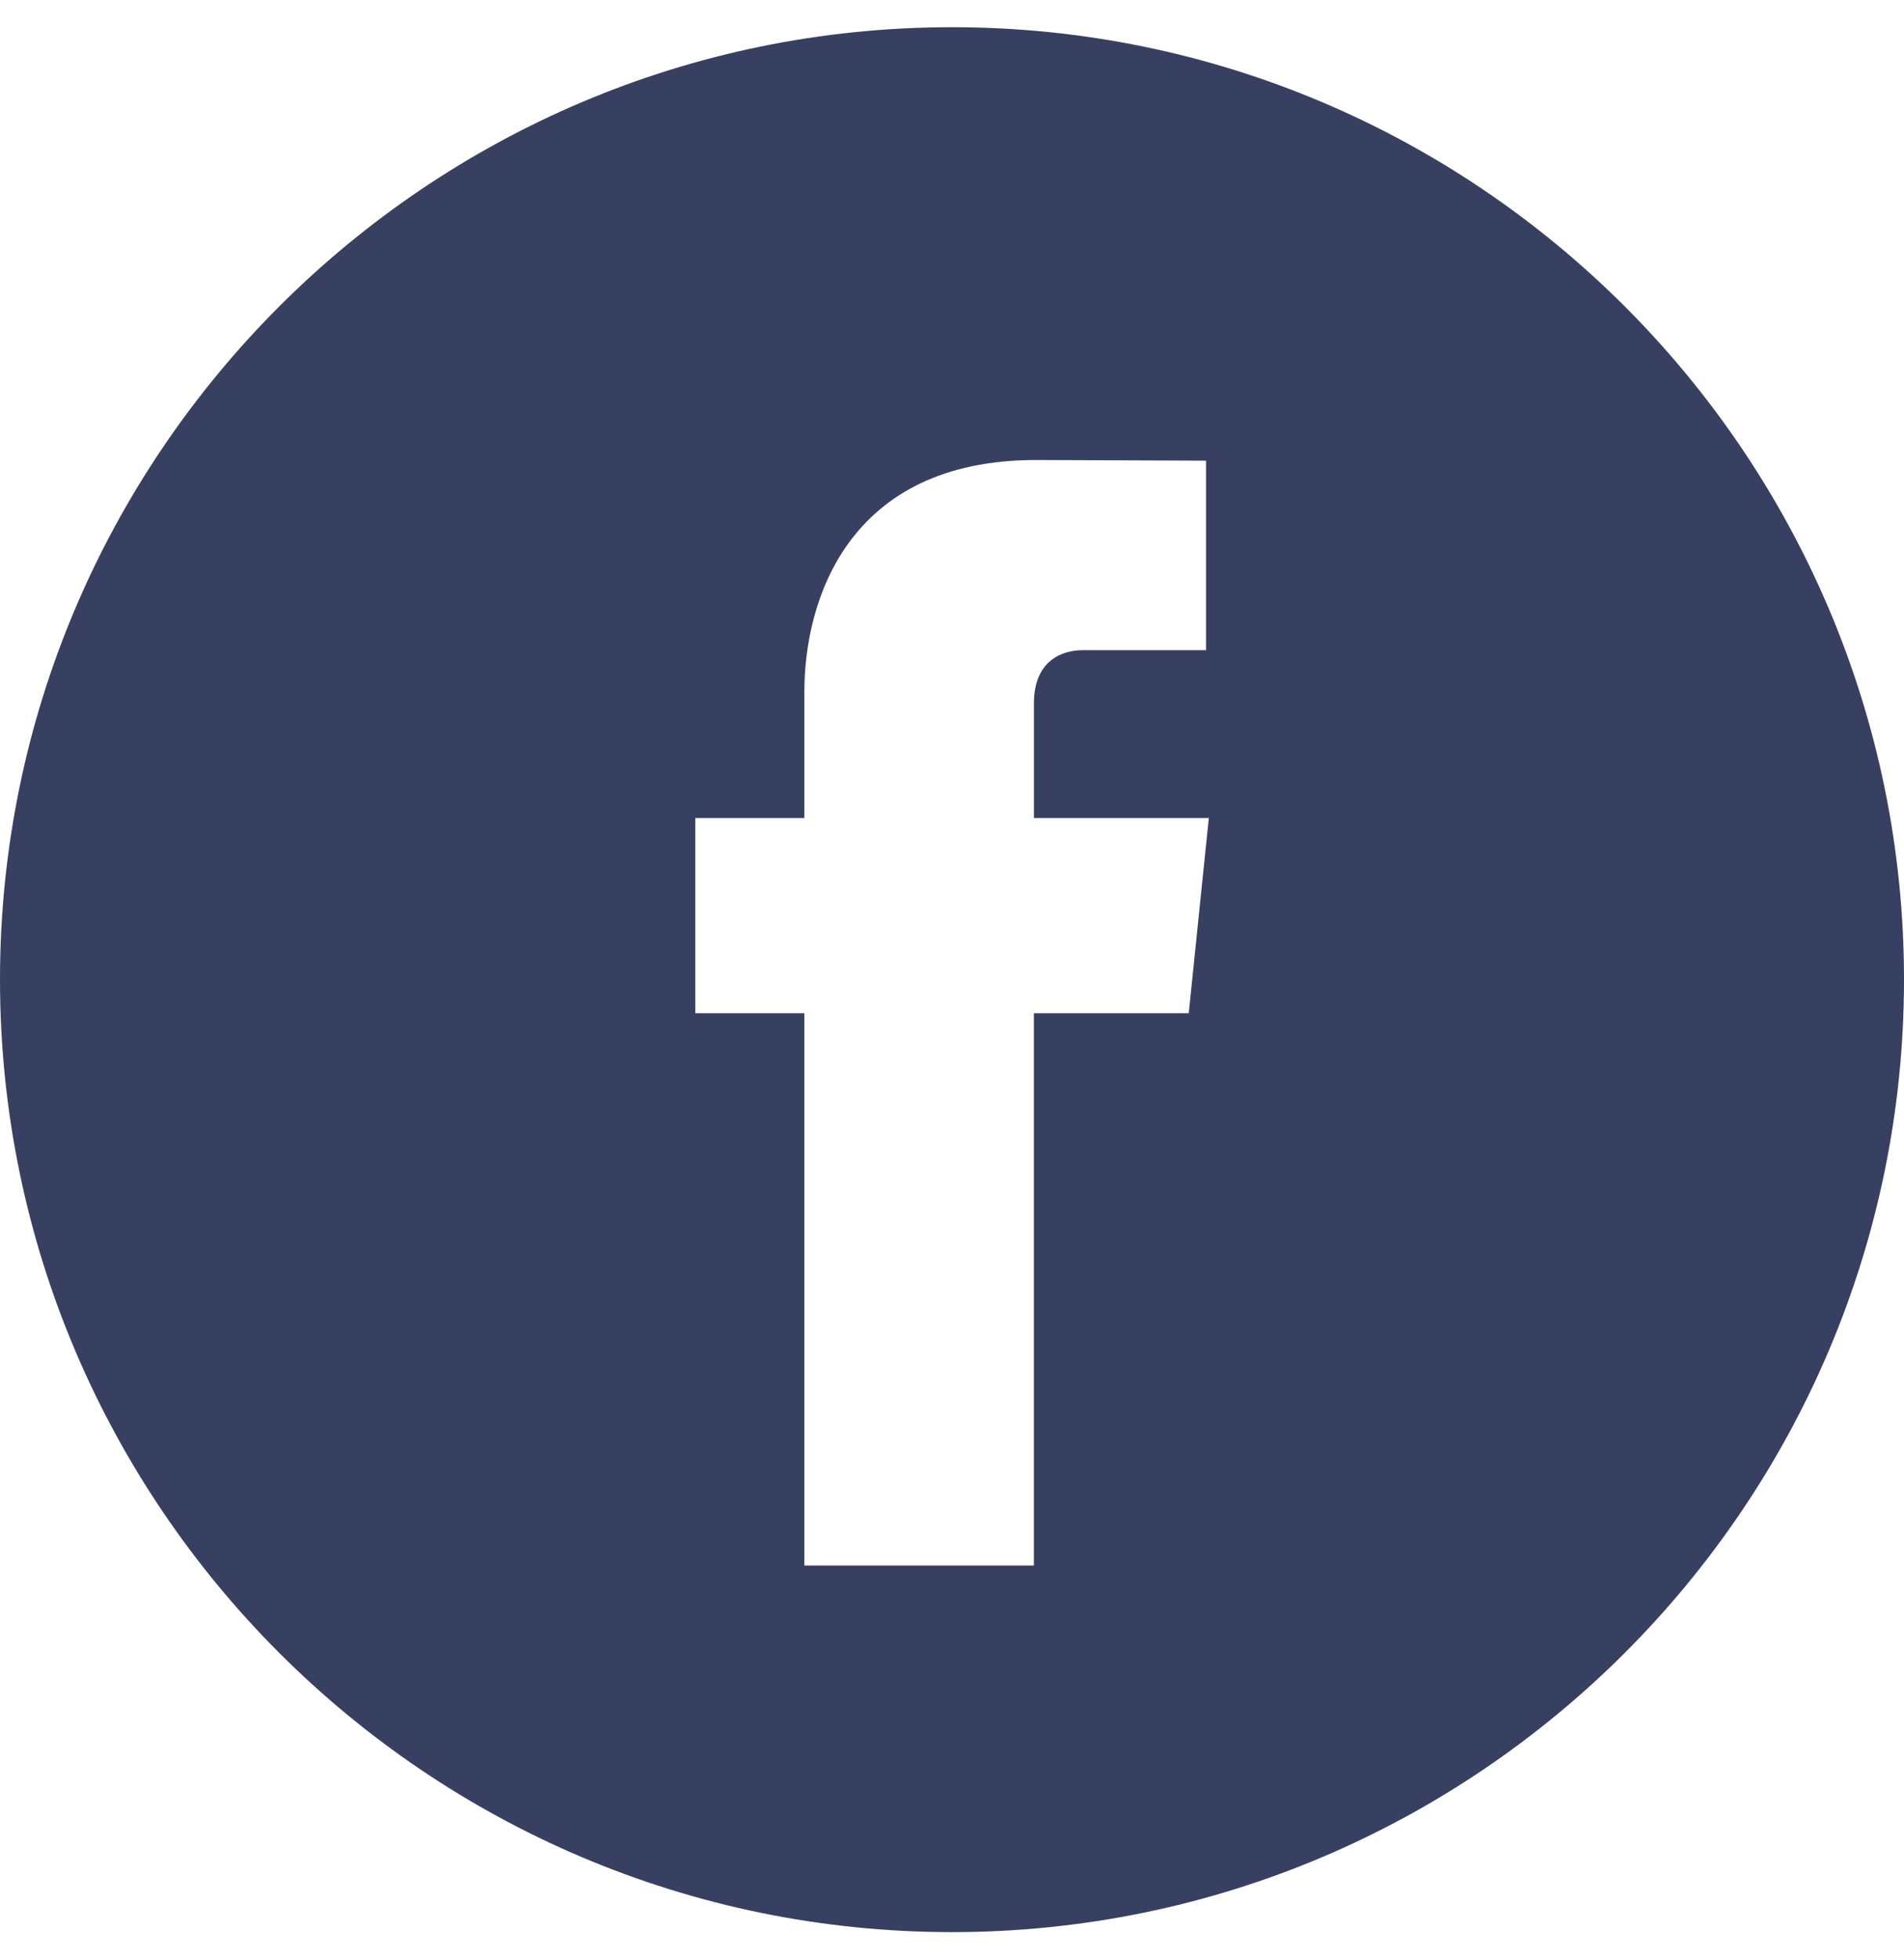 <svg width="35" height="36" viewBox="0 0 35 36" fill="none" xmlns="http://www.w3.org/2000/svg">
<path d="M17.5 0.5C7.851 0.5 0 8.351 0 18C0 27.649 7.851 35.5 17.5 35.5C27.149 35.5 35 27.649 35 18C35 8.351 27.15 0.5 17.5 0.5ZM21.852 18.616H19.005V28.764H14.786C14.786 28.764 14.786 23.219 14.786 18.616H12.781V15.03H14.786V12.71C14.786 11.048 15.576 8.452 19.044 8.452L22.17 8.464V11.946C22.17 11.946 20.27 11.946 19.901 11.946C19.532 11.946 19.006 12.13 19.006 12.923V15.03H22.221L21.852 18.616Z" fill="#384062"/>
</svg>
